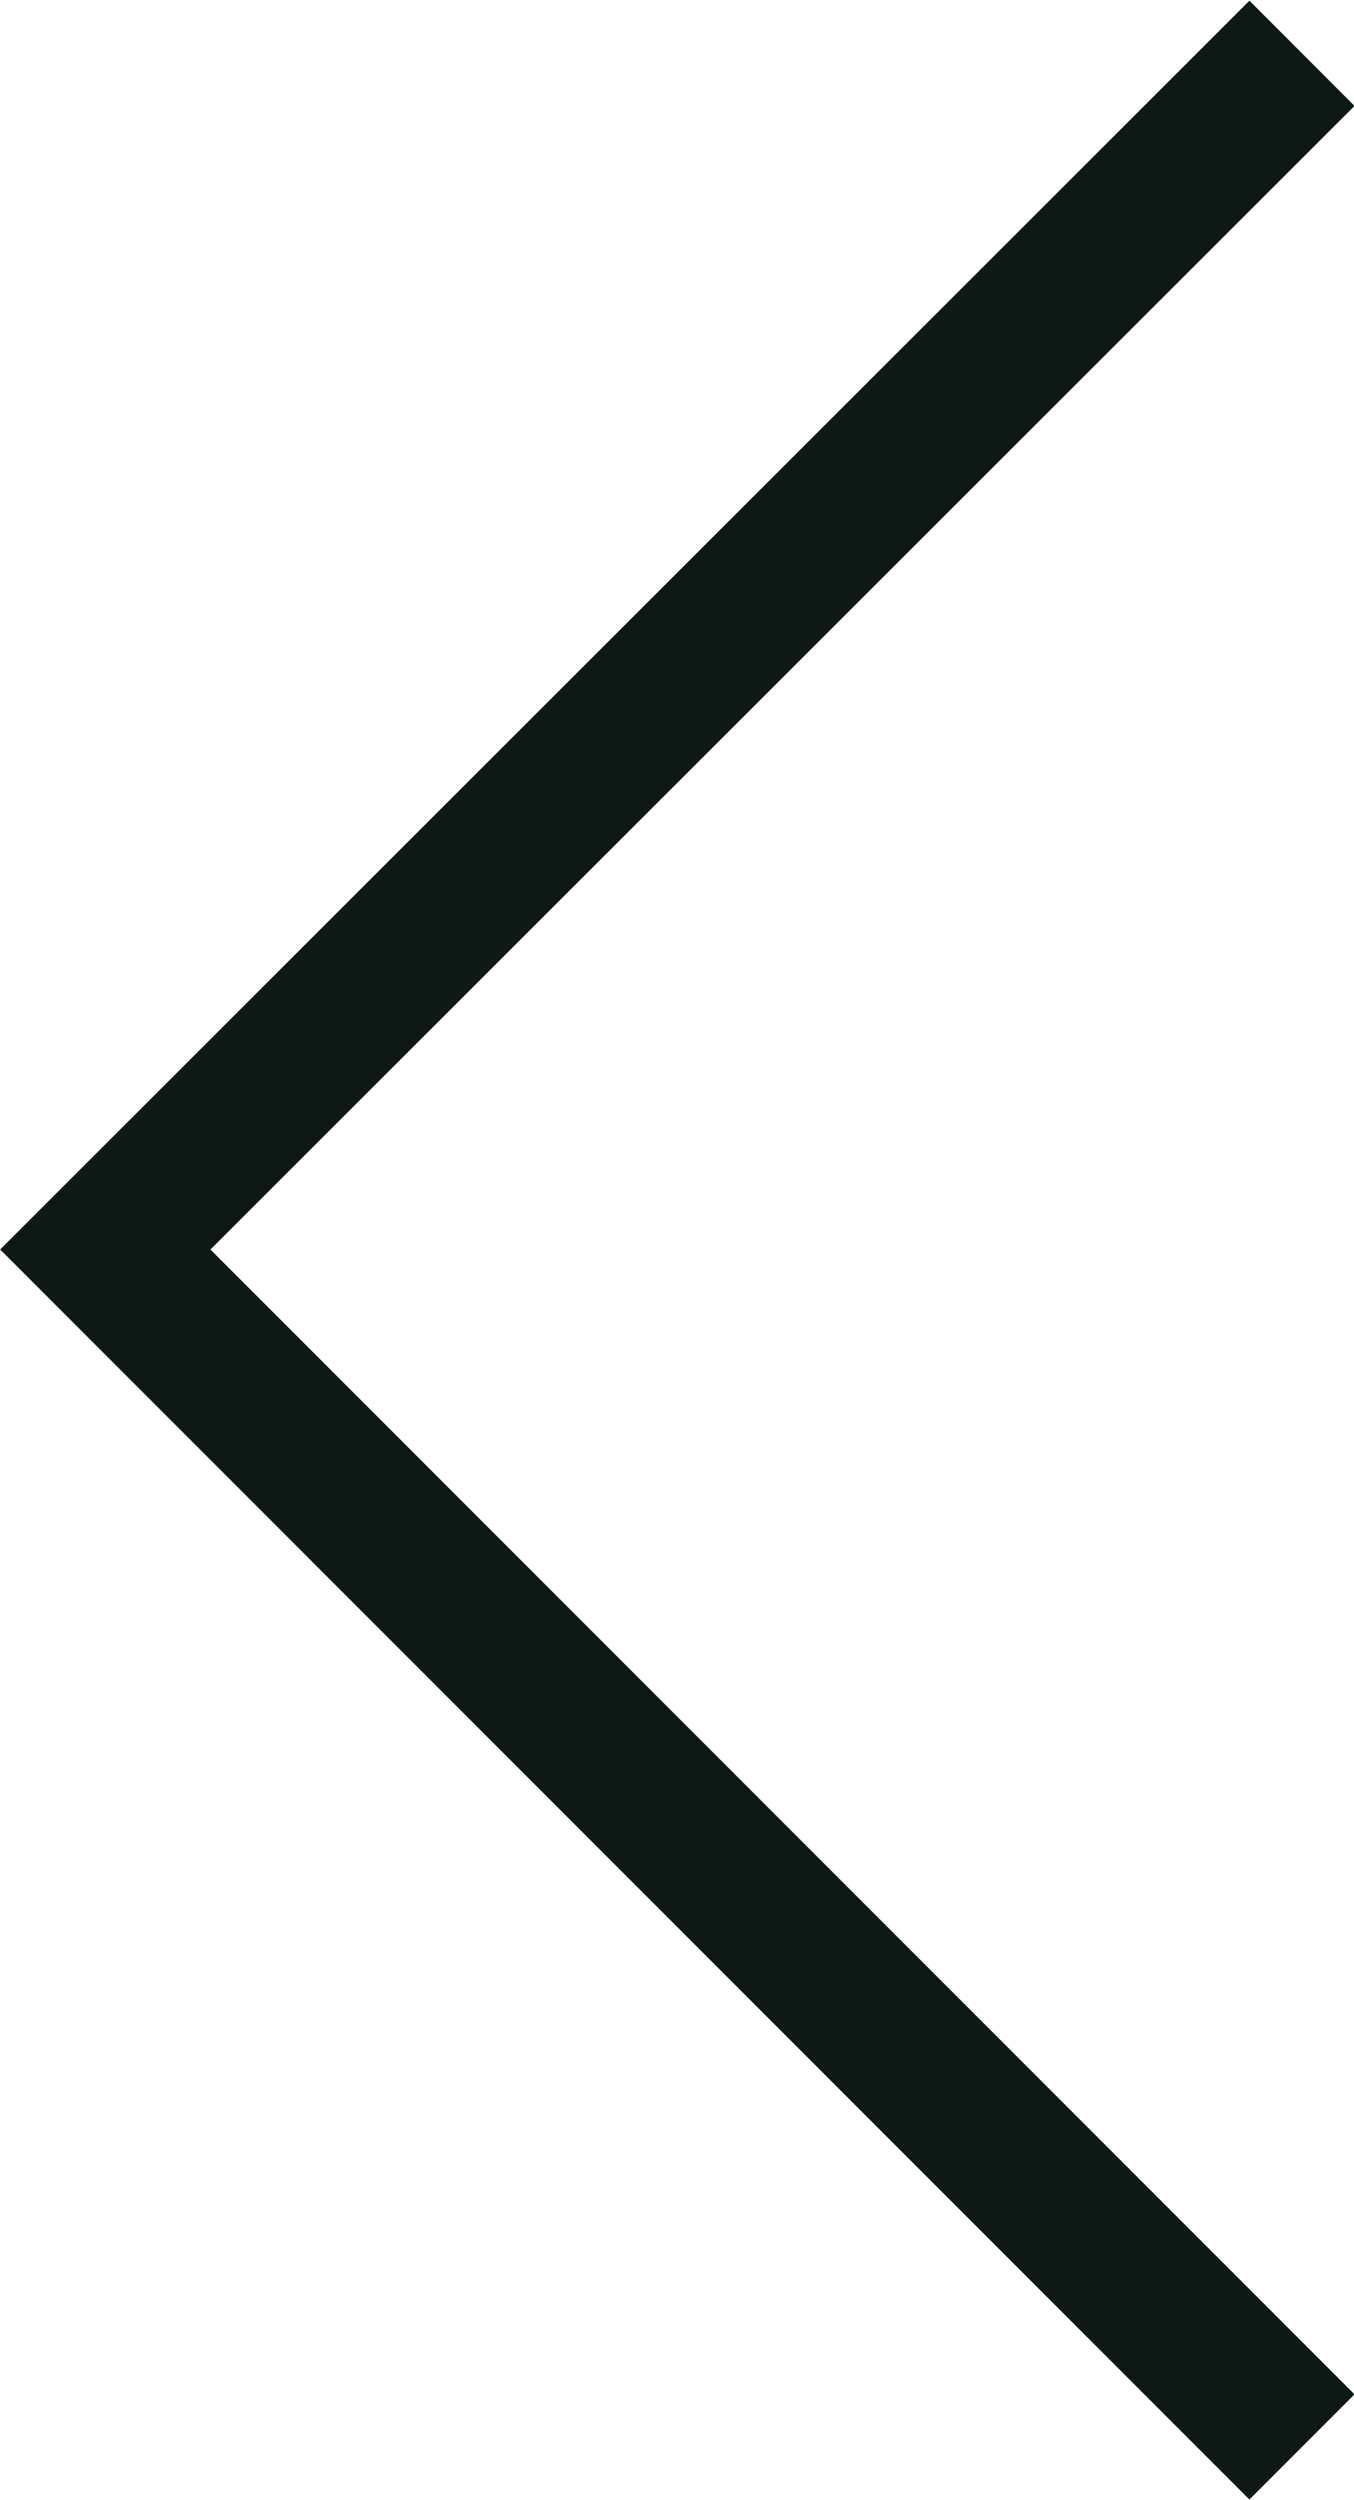 <svg xmlns="http://www.w3.org/2000/svg" viewBox="0 0 10.93 20.17"><defs><style>.cls-1{fill:none;stroke:#0e1915;stroke-miterlimit:10;stroke-width:1.2px;}</style></defs><title>Asset 4</title><g id="Layer_2" data-name="Layer 2"><g id="Designs"><polyline class="cls-1" points="10.51 19.74 0.85 10.08 10.51 0.43"/></g></g></svg>